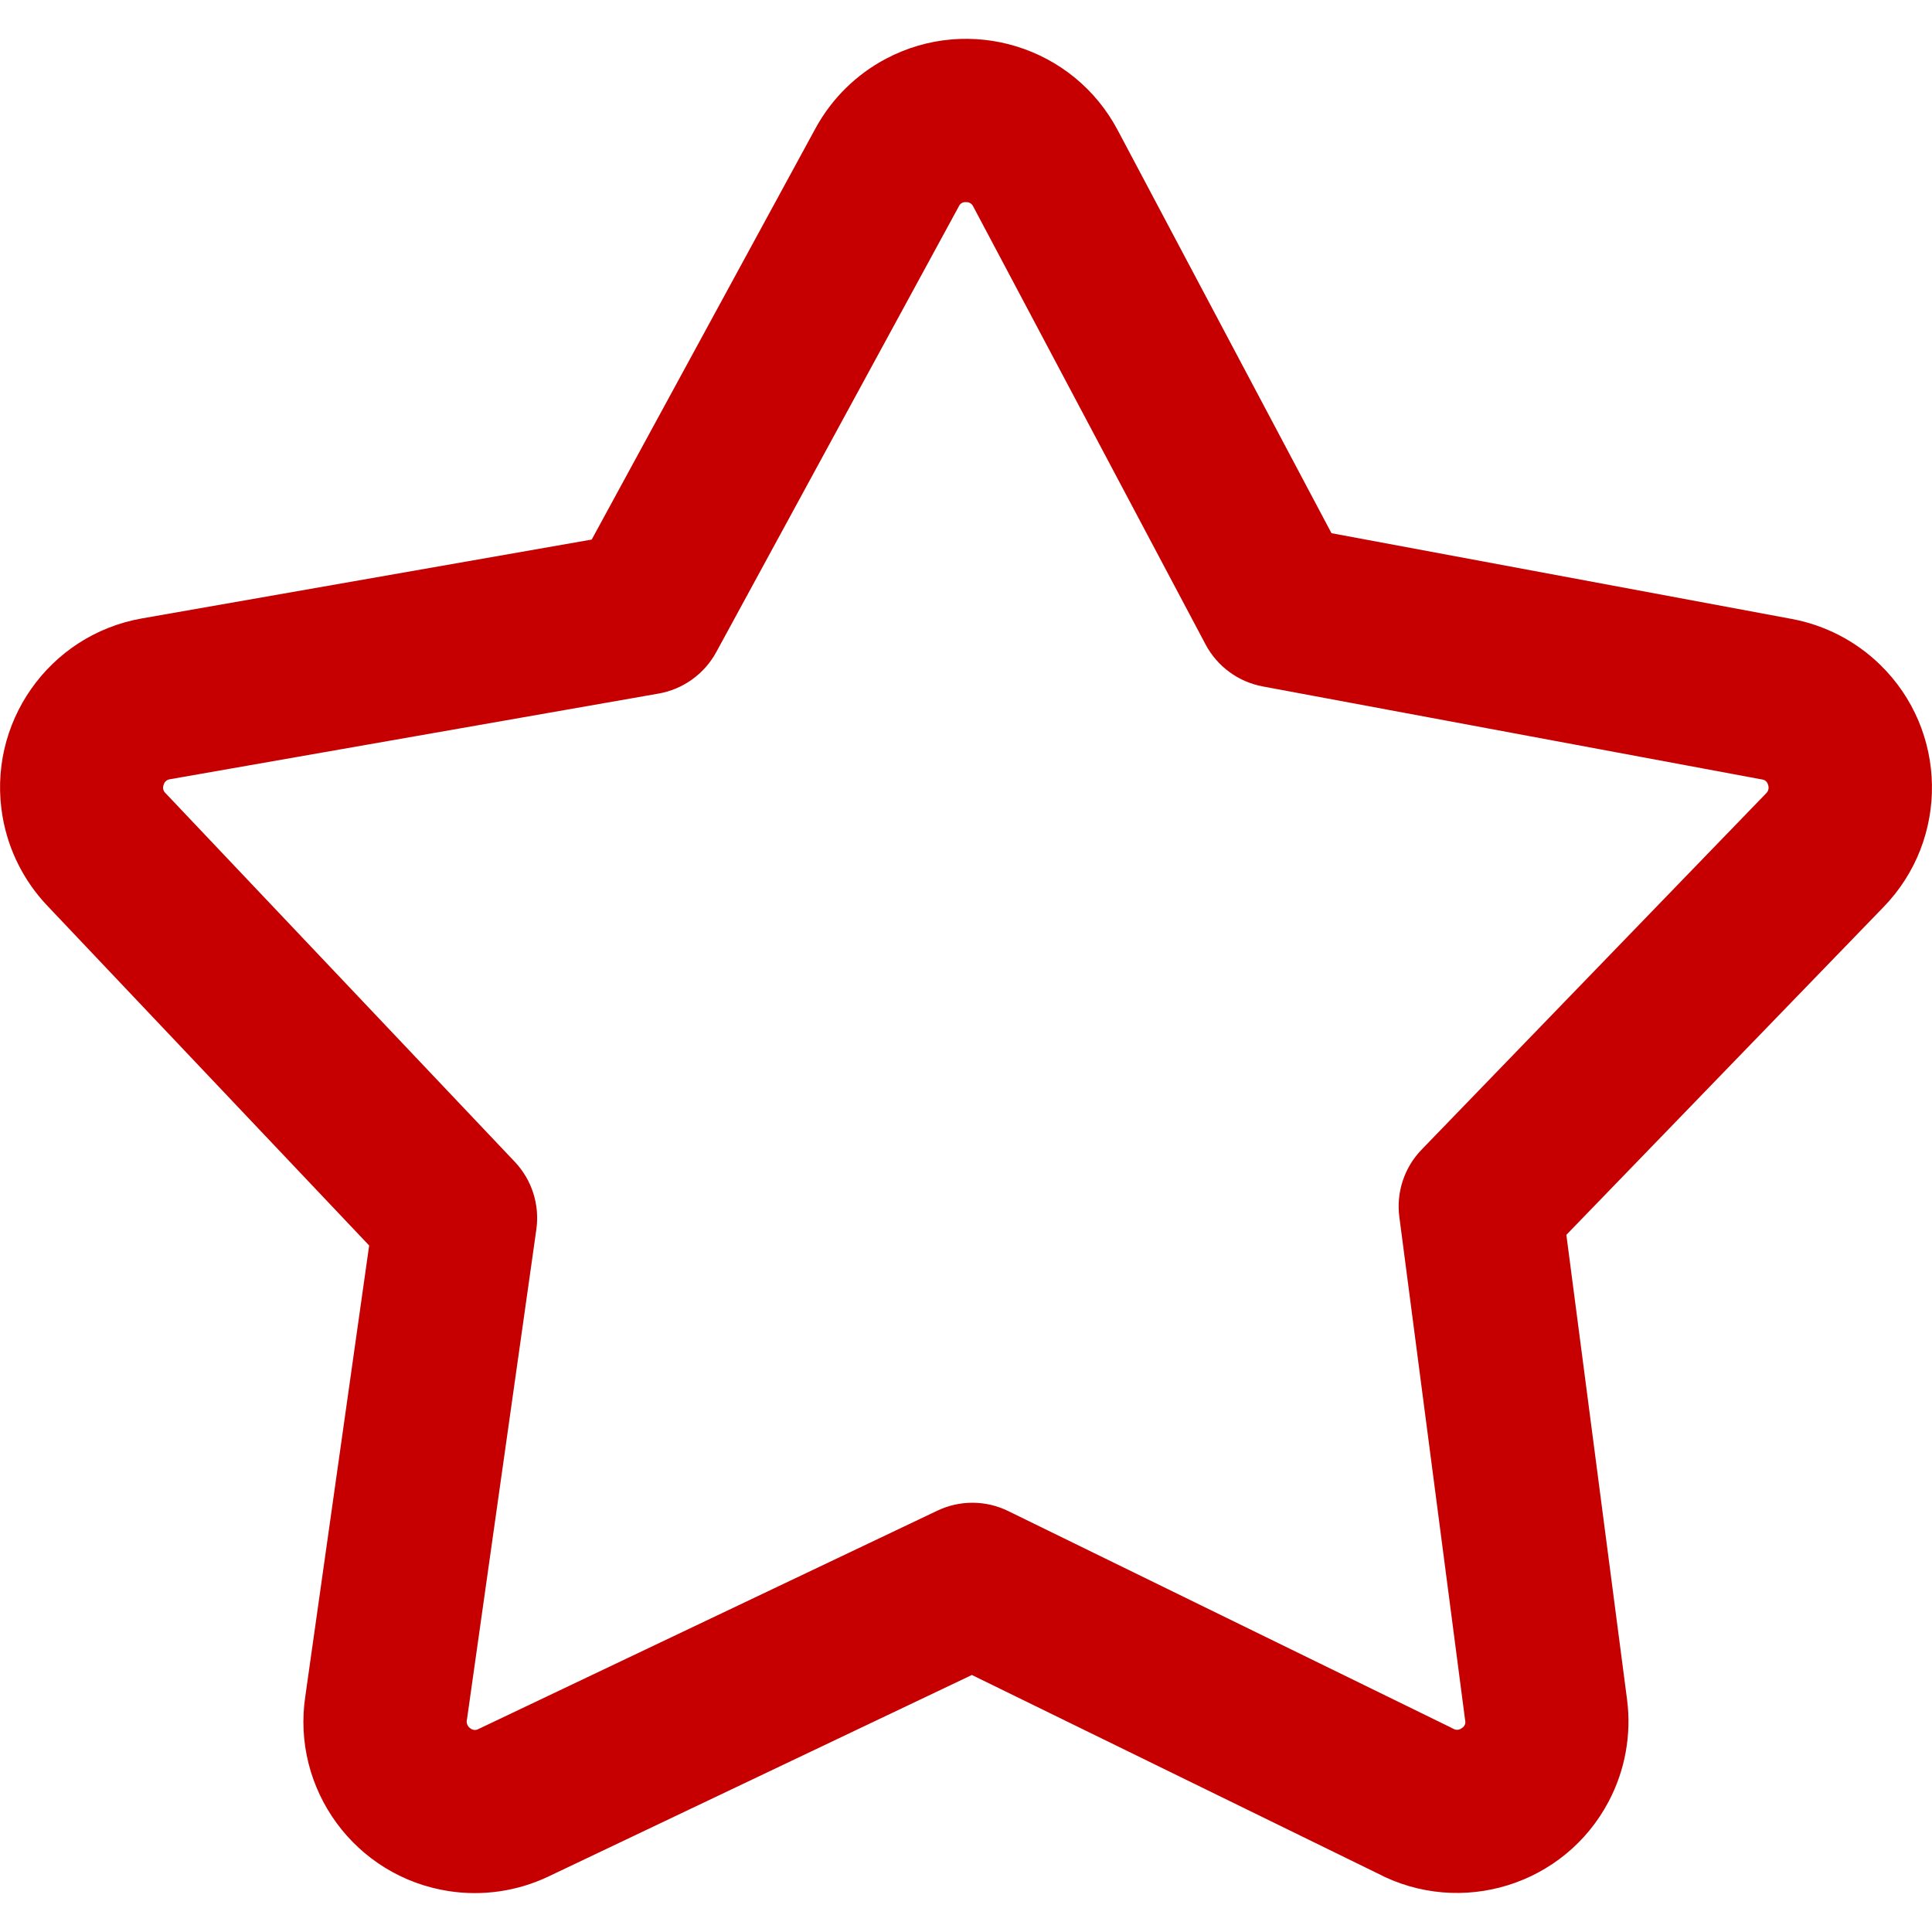 <svg viewBox="0 0 2500 2500" version="1.1" xmlns:xlink="http://www.w3.org/1999/xlink" xmlns="http://www.w3.org/2000/svg">
  <defs>
    <style>
      .cls-1 {
        fill: none;
      }

      .cls-2 {
        fill: #c60000;
      }

      .cls-3 {
        clip-path: url(#clippath);
      }
    </style>
    <clipPath id="clippath">
      <rect height="2399.37" width="2500" y="50.32" class="cls-1"></rect>
    </clipPath>
  </defs>
  
  <g>
    <g id="Layer_1">
      <g id="Group_210">
        <g class="cls-3">
          <g id="Group_209">
            <path d="M477.69,1611.67l-82.5,582.52c-18.58,121.1,64.53,234.33,185.63,252.91,43.81,6.72,88.63.16,128.68-18.83l548.11-260.86,524.51,256.52c108.43,57.04,242.57,15.37,299.6-93.06,21.26-40.42,29.53-86.41,23.68-131.71l-78.54-601.29,410.4-424.16c85.38-87.95,83.29-228.46-4.67-313.84-31.36-30.45-71.02-50.95-114-58.95l-595.64-110.97-276.56-521.33c-57.2-108.39-191.44-149.88-299.83-92.68-38.58,20.36-70.3,51.64-91.2,89.93l-289.69,532.31-581.99,102.04C62.88,821.5-17.81,936.68,3.46,1057.5c7.55,42.86,27.52,82.56,57.44,114.17l416.78,440ZM211.71,1015.71c.92-3.92,4.19-6.86,8.19-7.37l632.34-110.86c31.68-5.59,59.11-25.29,74.52-53.53l314.03-577.05c1.56-3.53,5.19-5.67,9.03-5.33h0c4.05-.31,7.86,1.94,9.53,5.65l300.66,566.71c15.11,28.47,42.4,48.48,74.1,54.34l645.71,120.32c3.87.32,7.09,3.1,7.97,6.88,1.55,3.81.62,8.18-2.36,11.01l-445.86,461.1c-22.4,23.13-33.02,55.23-28.83,87.15l85.18,651.71c.92,3.83-.84,7.79-4.3,9.67-3.1,2.61-7.51,2.99-11.01.95l-4.02-2.08-571.97-279.67c-28.9-14.18-62.69-14.36-91.74-.49l-593.98,282.63c-3.43,1.85-7.65,1.37-10.59-1.2-3.68-2.62-5.29-7.28-4.02-11.61l89.73-633.79c4.51-31.87-5.75-64.06-27.88-87.44l-451.96-477.09c-2.99-2.66-3.98-6.91-2.47-10.62" class="cls-2" id="Path_651"></path>
          </g>
        </g>
      </g>
    </g>
  </g>
</svg>